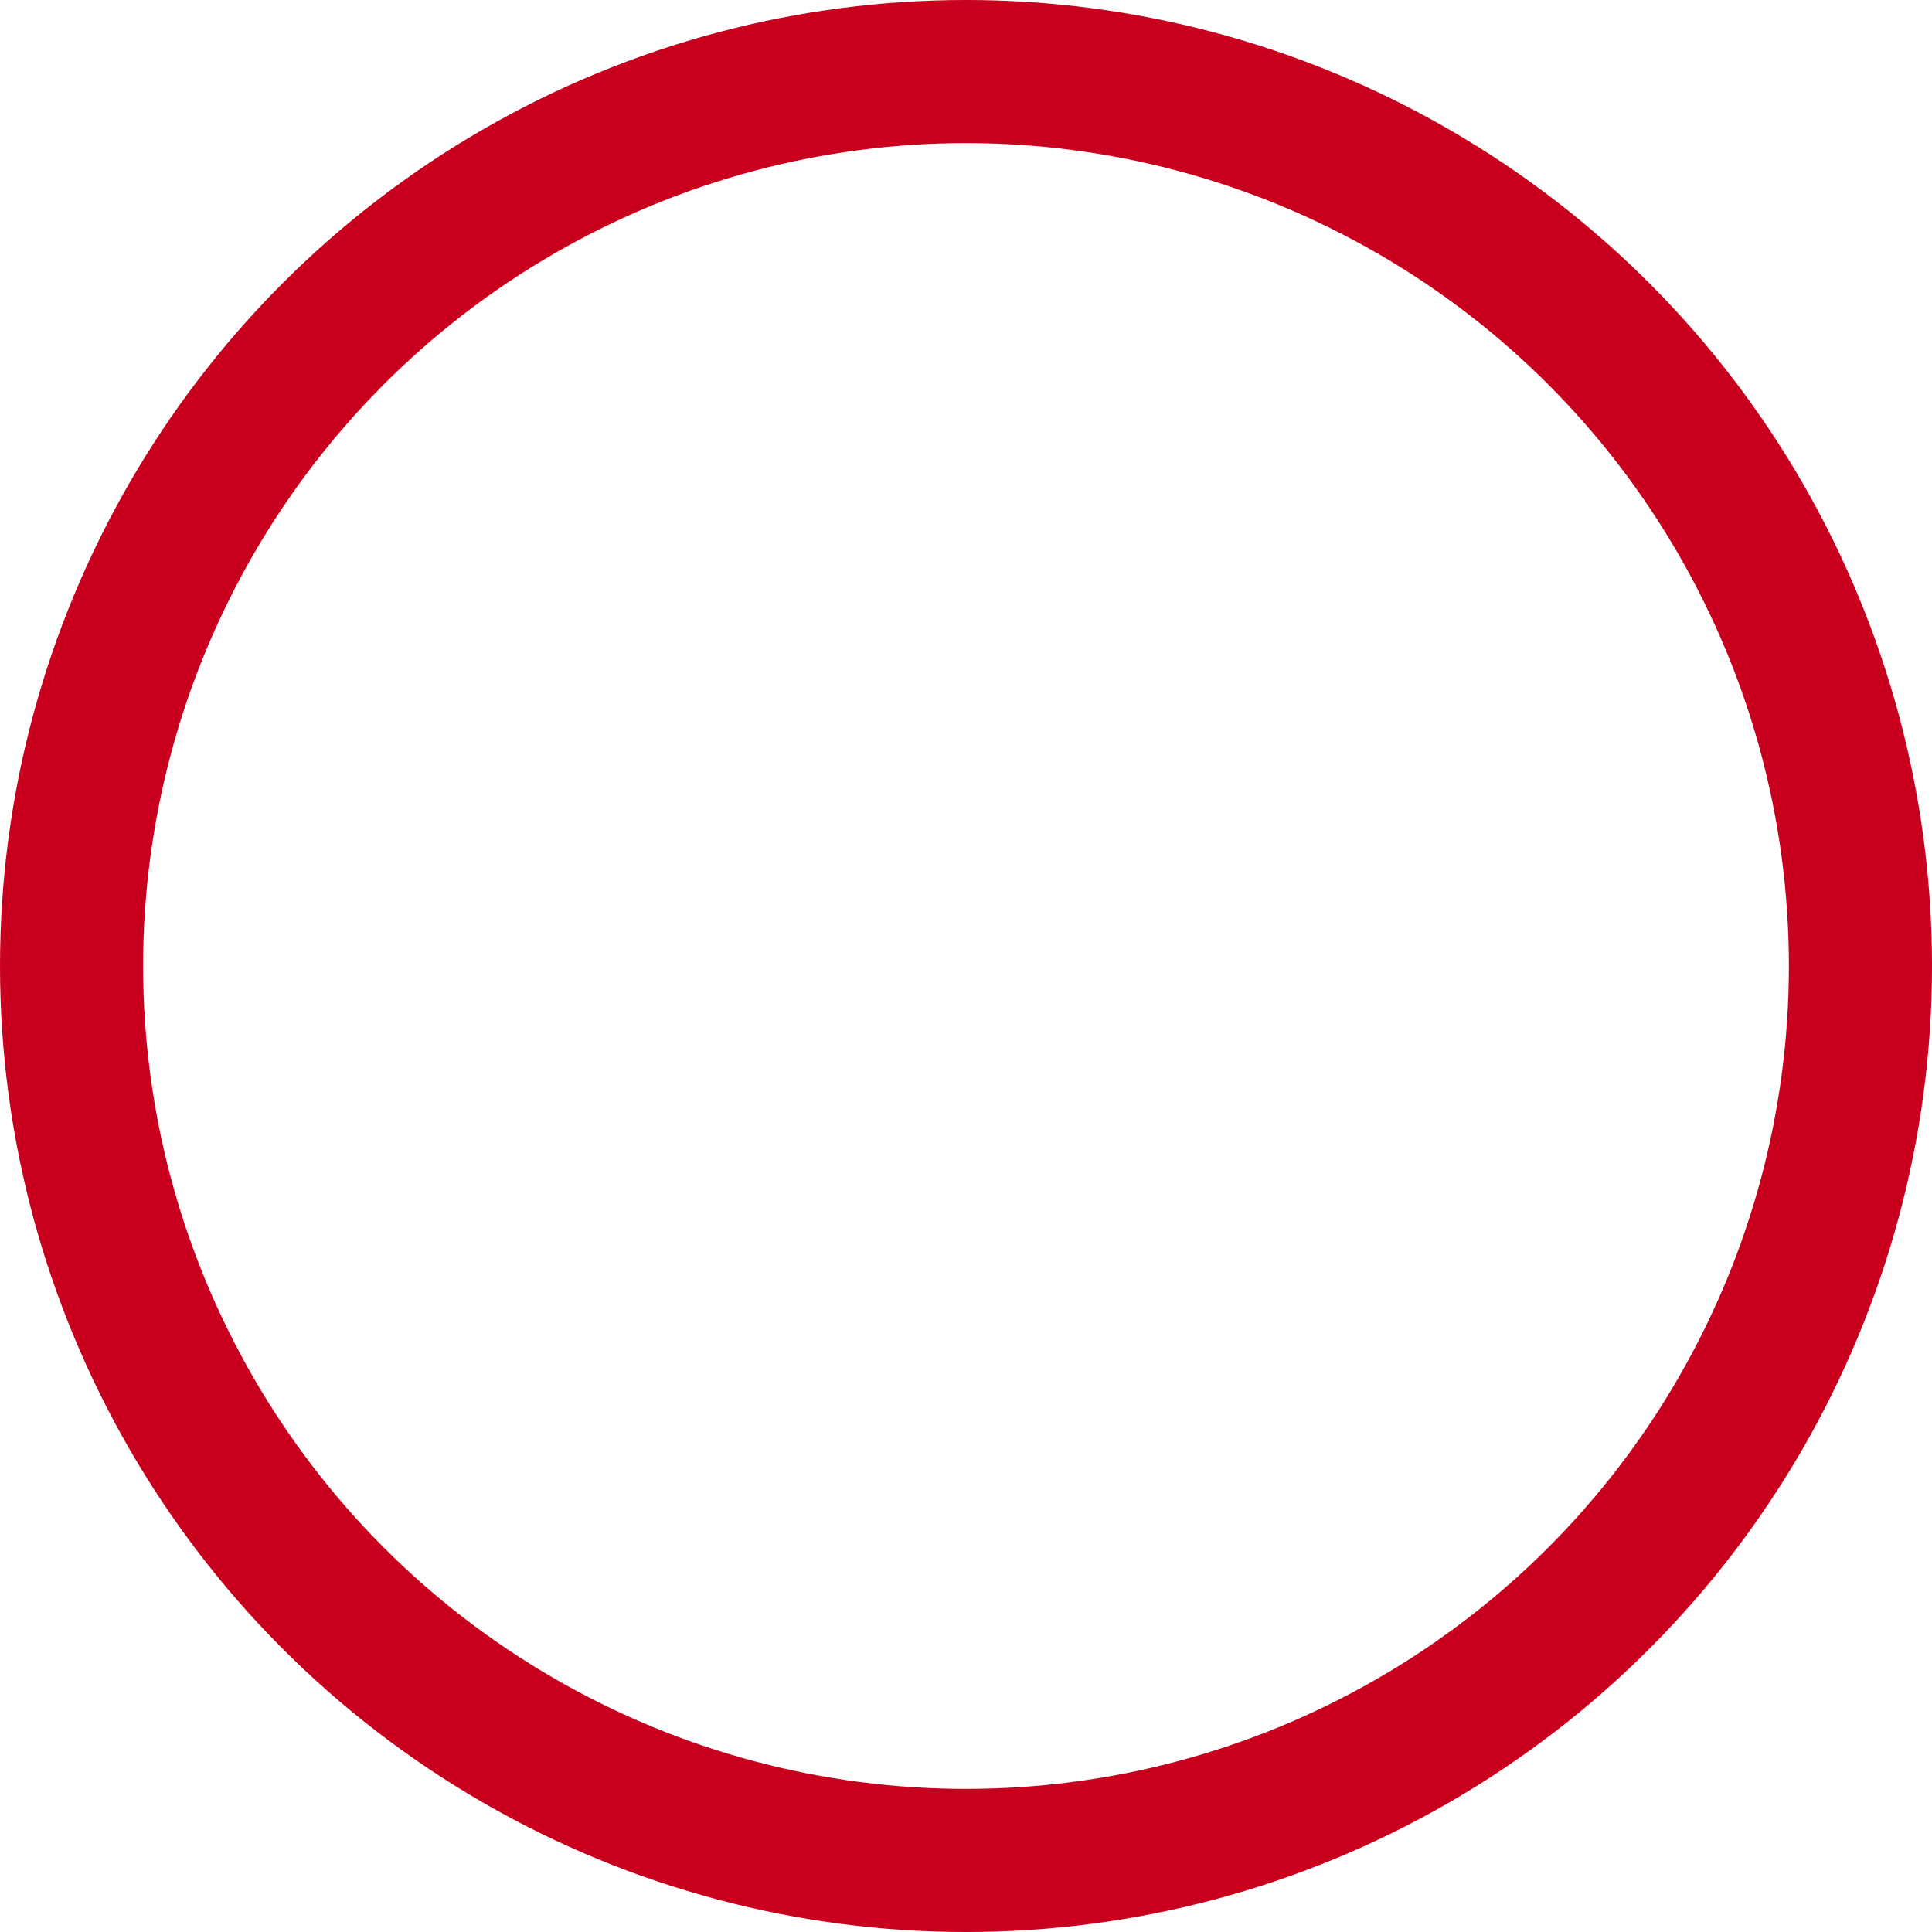 <?xml version="1.0" encoding="UTF-8"?><svg id="_レイヤー_2" xmlns="http://www.w3.org/2000/svg" viewBox="0 0 54 54"><defs><style>.cls-1{fill:none;stroke:#c8001e;stroke-linecap:round;stroke-linejoin:round;stroke-width:4px;}</style></defs><g id="_レイヤー_4"><circle class="cls-1" cx="27" cy="27" r="25"/></g></svg>